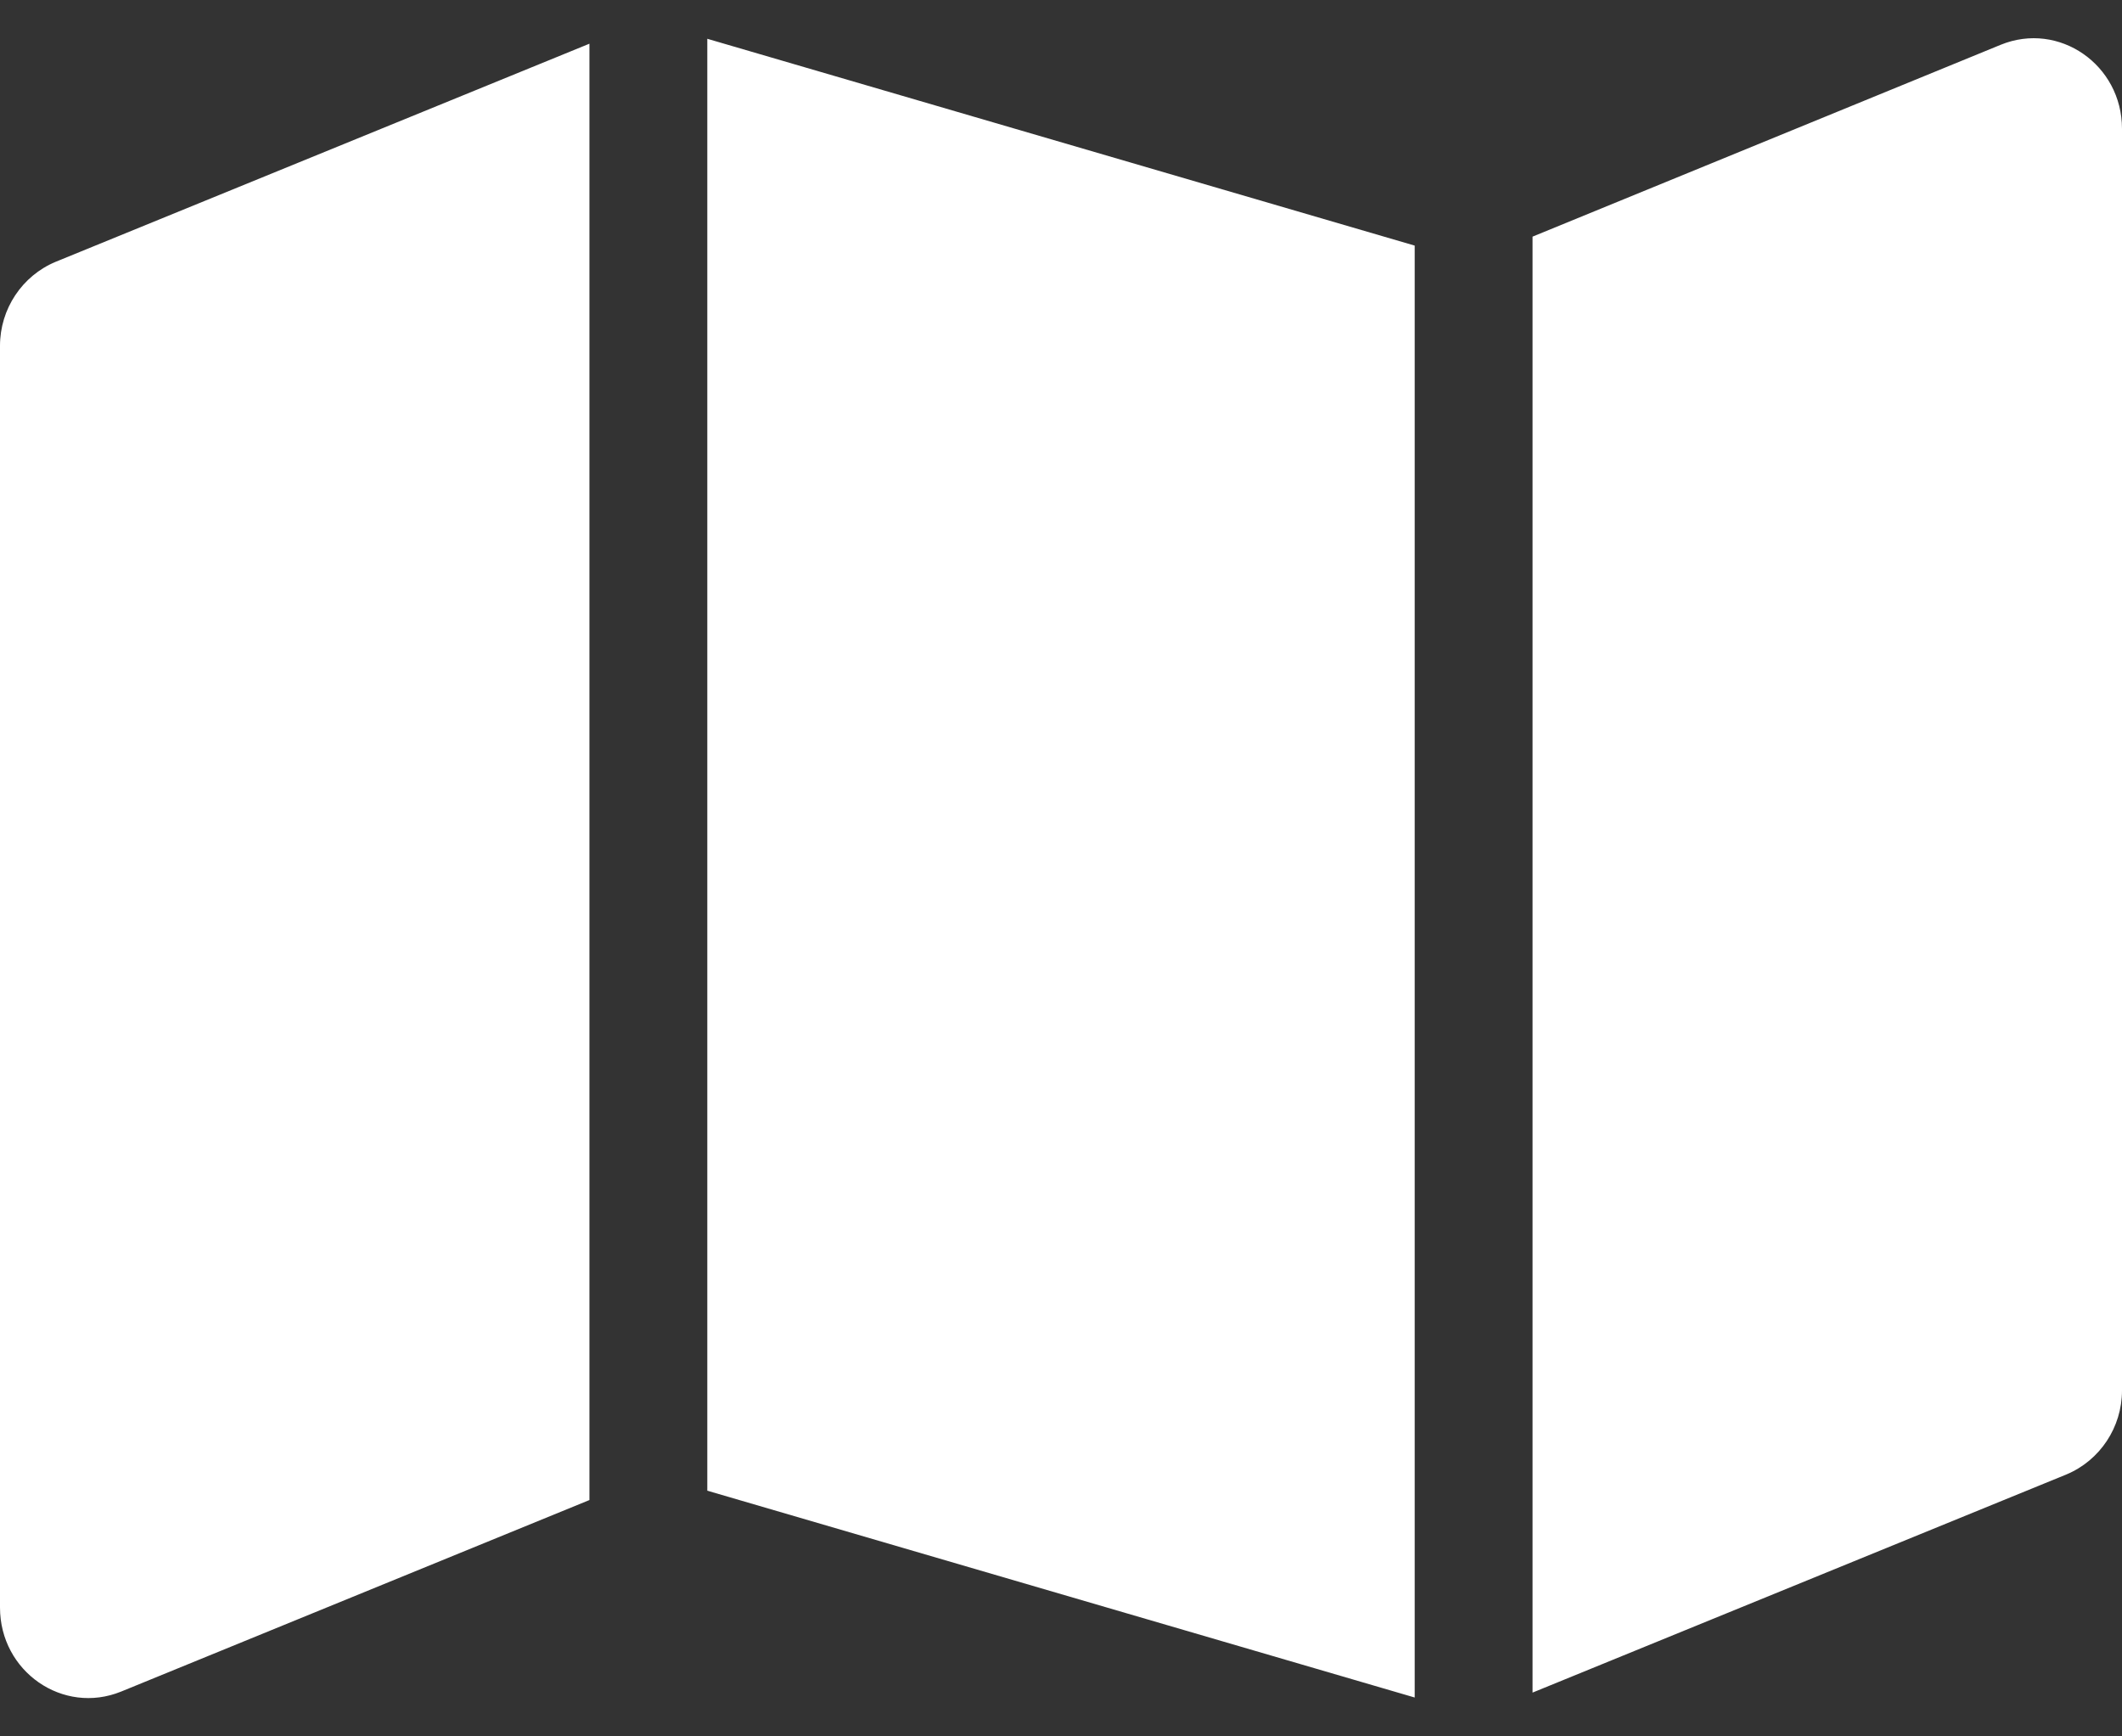<svg width="22" height="18" viewBox="0 0 22 18" fill="none" xmlns="http://www.w3.org/2000/svg">
<rect x="0" y="0" width="22" height="18" fill="#333333" stroke="none"/>
<g clip-path="url(#clip0_6106_5230)">
<path d="M14.667 17.597L7.333 15.453V0.402L14.667 2.546V17.597ZM15.889 17.55V2.453L20.743 0.464C21.347 0.218 22 0.671 22 1.335V14.414C22 14.796 21.771 15.14 21.423 15.285L15.889 17.546V17.55ZM0.577 2.714L6.111 0.453V15.55L1.257 17.535C0.653 17.781 0 17.328 0 16.664V3.585C0 3.203 0.229 2.859 0.577 2.714Z" fill="white"/>
</g>
<defs>
<clipPath id="clip0_6106_5230">
<rect width="22" height="18" fill="white"/>
</clipPath>
</defs>
</svg>
